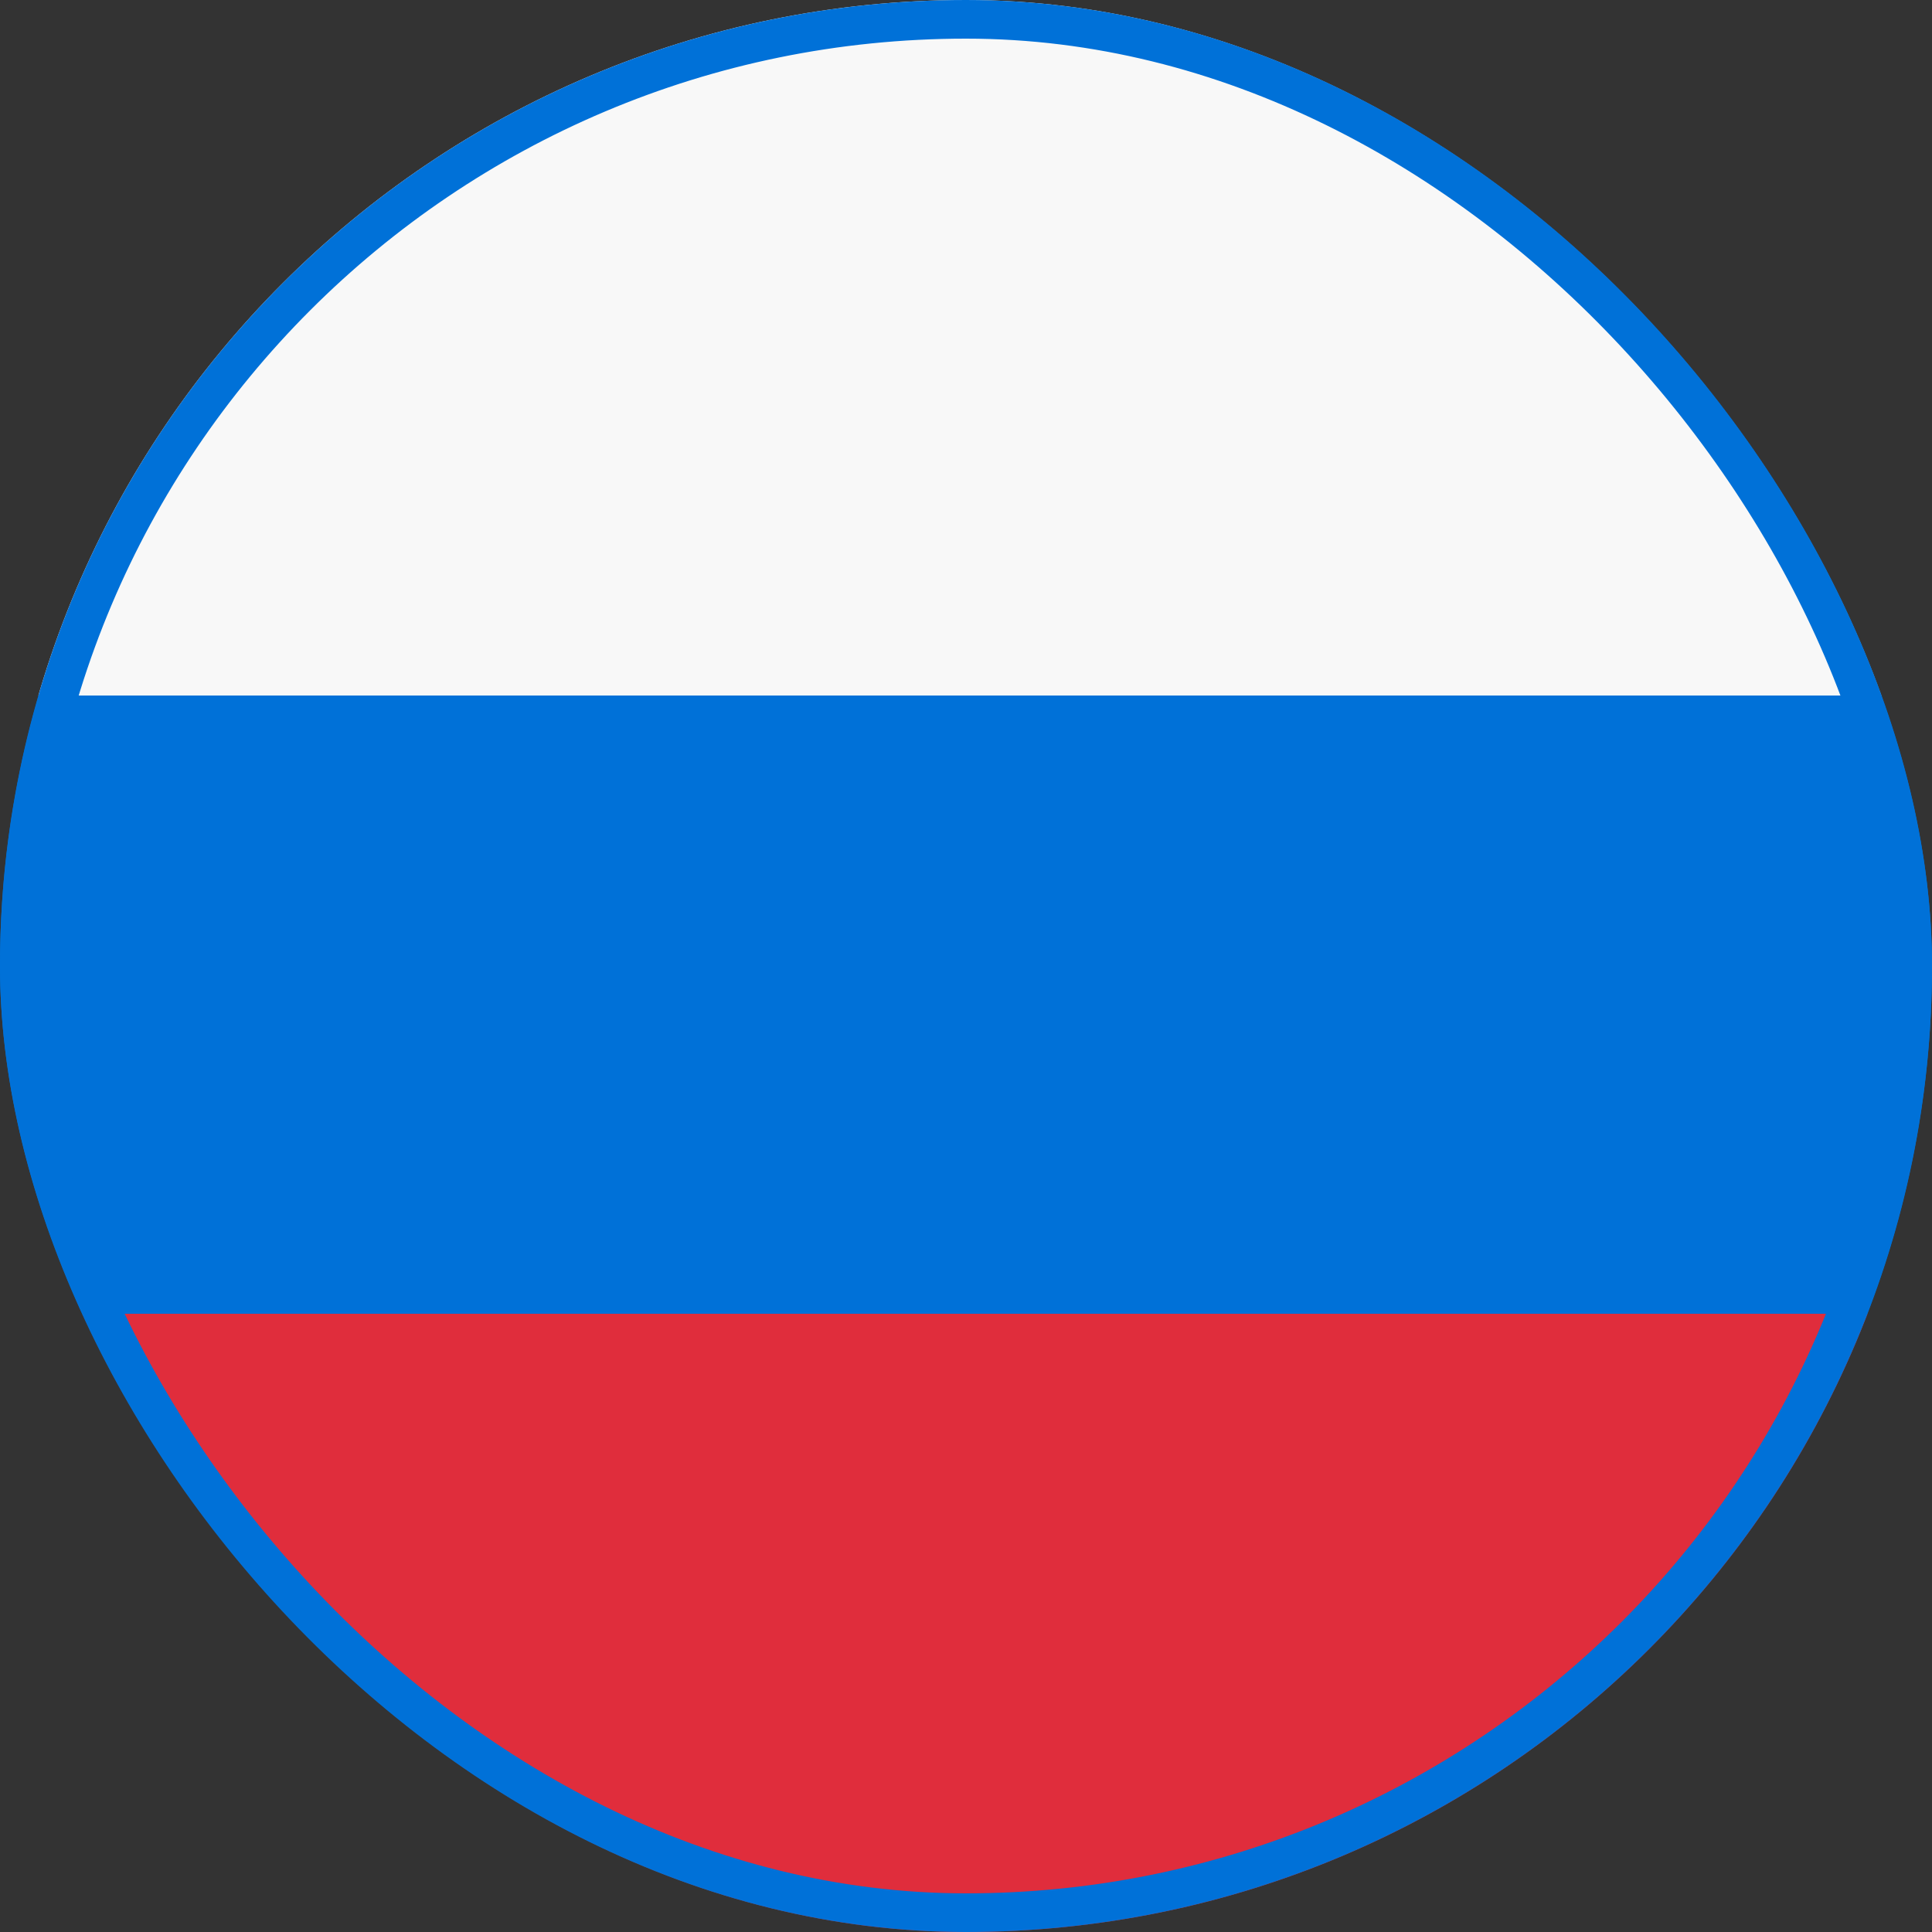 <svg width="50" height="50" viewBox="0 0 50 50" fill="none" xmlns="http://www.w3.org/2000/svg">
<rect x="0" y="0" width="50" height="50" fill="#333333" stroke="none"/>
<g clip-path="url(#clip0_765_215)">
<g clip-path="url(#clip1_765_215)">
<circle cx="25" cy="25" r="25" fill="#0071D8"/>
</g>
<rect width="55" height="21" transform="translate(-2 34)" fill="#E02D3C"/>
<rect width="55" height="21" transform="translate(-2 -3)" fill="#F8F8F8"/>
</g>
<rect x="0.5" y="0.5" width="49" height="49" rx="24.5" stroke="#0071D8"/>
<defs>
<clipPath id="clip0_765_215">
<rect width="50" height="50" rx="25" fill="white"/>
</clipPath>
<clipPath id="clip1_765_215">
<rect width="55" height="16" fill="white" transform="translate(-2 18)"/>
</clipPath>
</defs>
</svg>
